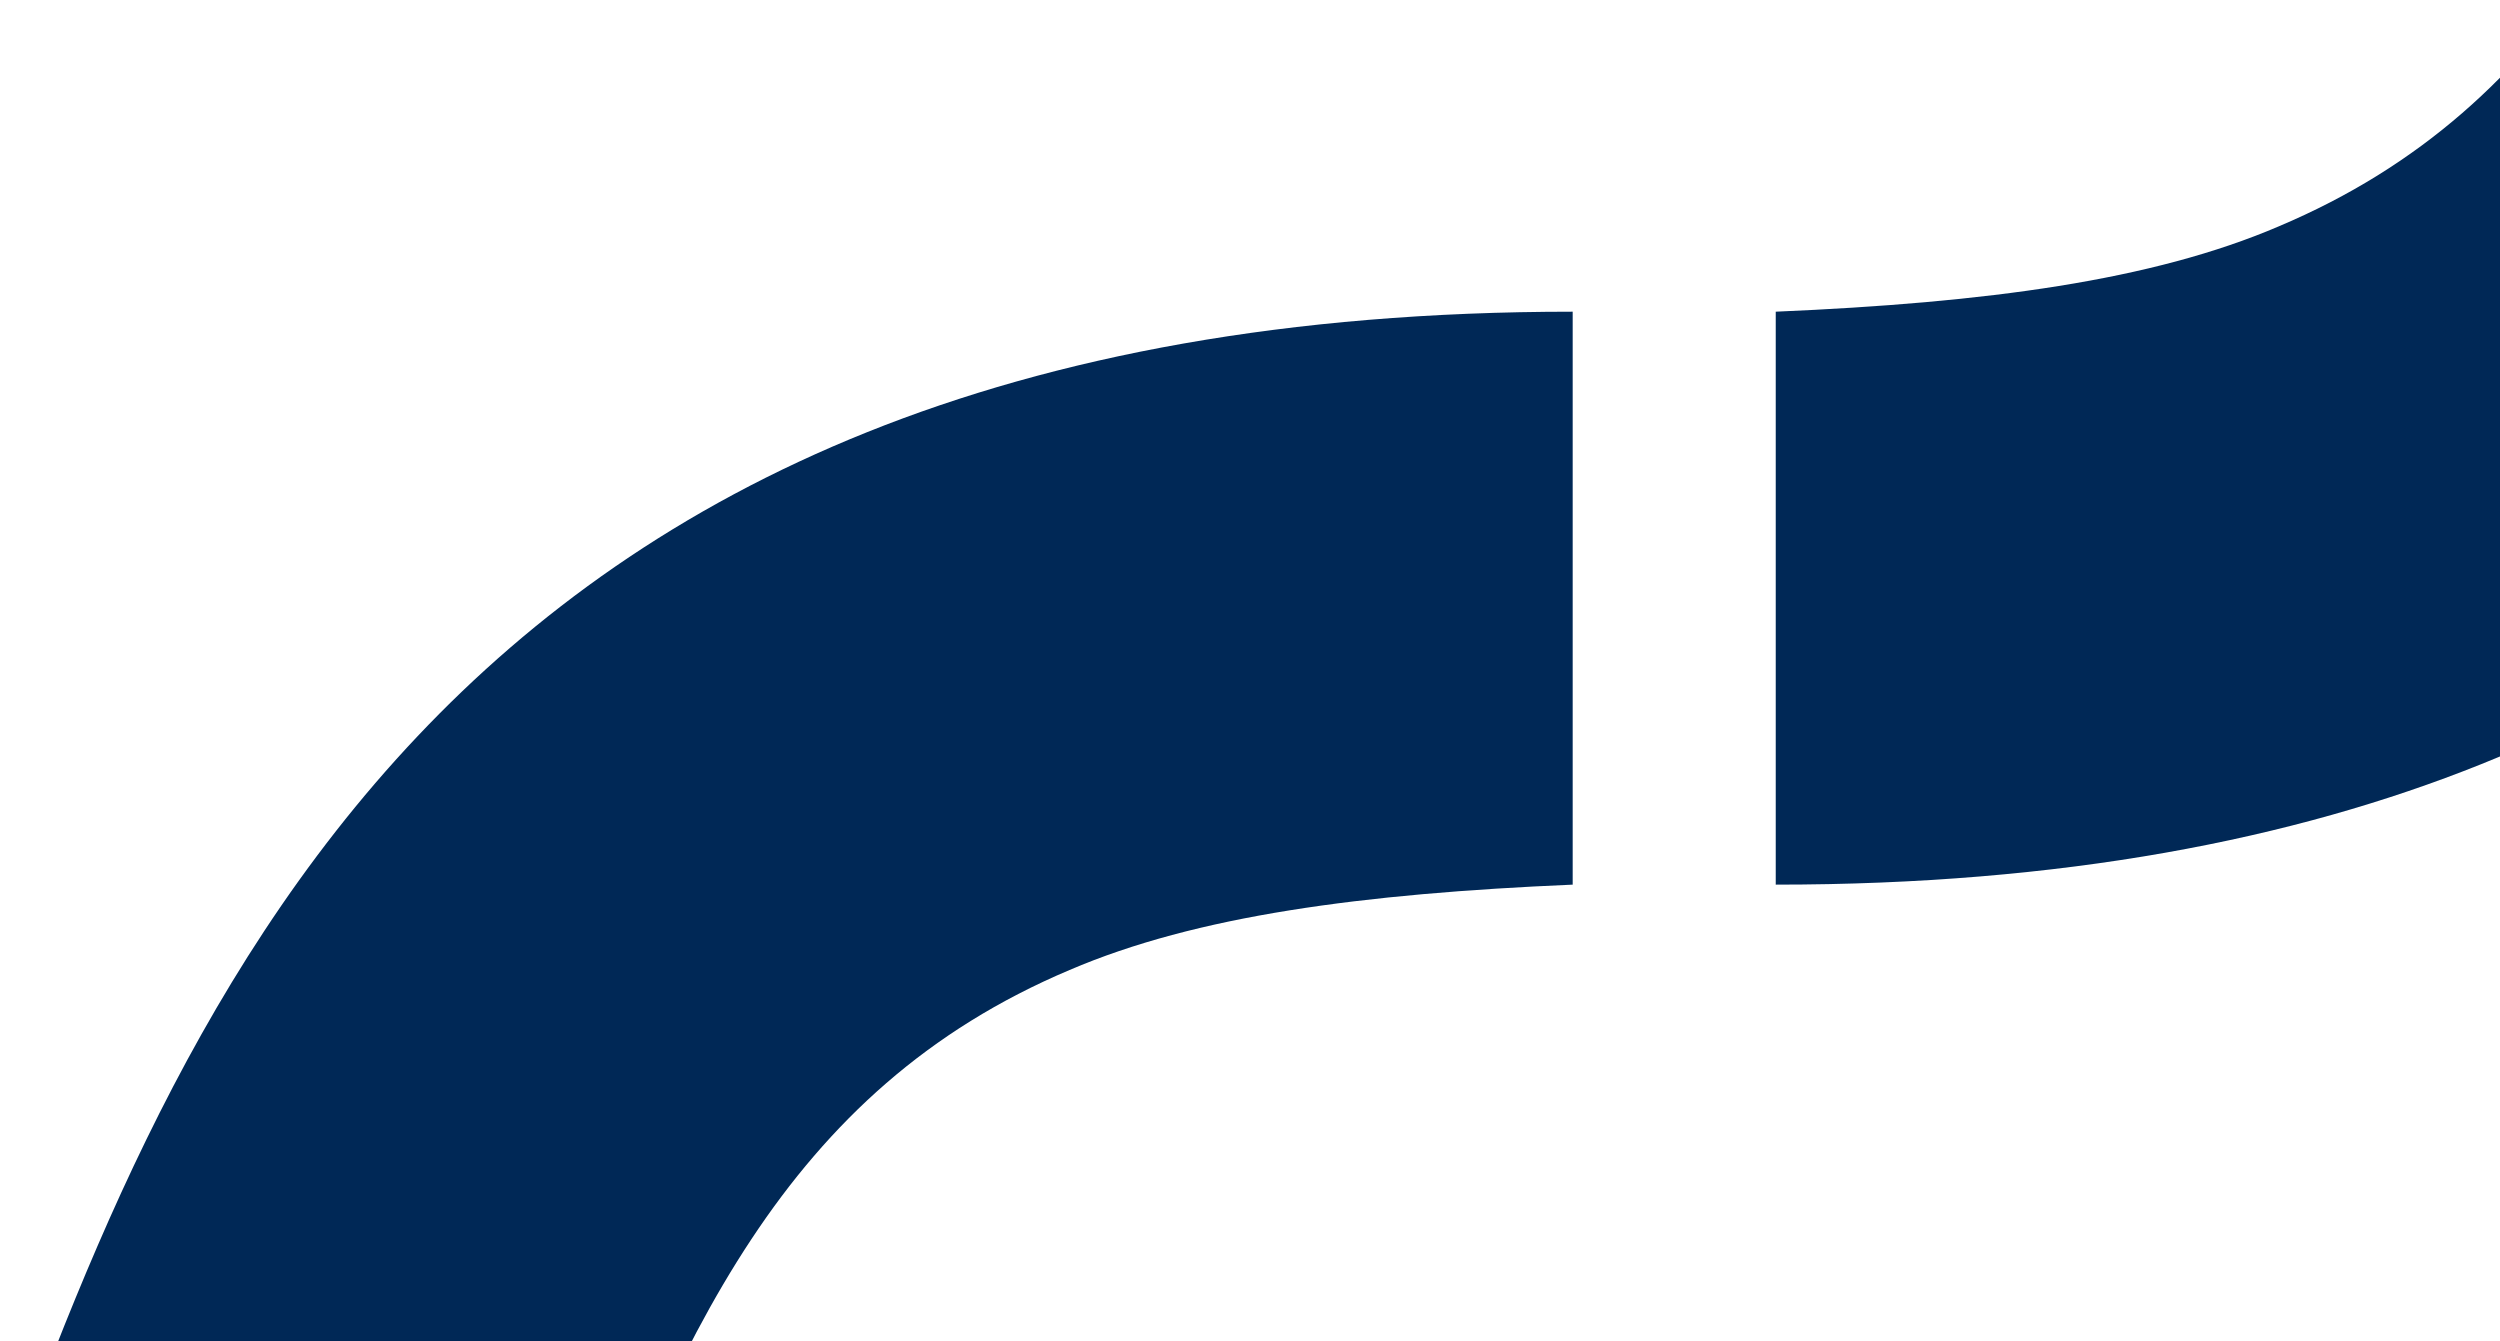 <?xml version="1.0" encoding="utf-8"?>
<!-- Generator: Adobe Illustrator 26.5.0, SVG Export Plug-In . SVG Version: 6.00 Build 0)  -->
<svg version="1.1" id="Ebene_1" xmlns="http://www.w3.org/2000/svg" xmlns:xlink="http://www.w3.org/1999/xlink" x="0px" y="0px"
	 viewBox="0 0 193.3 103.7" style="enable-background:new 0 0 193.3 103.7;" xml:space="preserve">
<style type="text/css">
	.st0{fill:#002856;}
</style>
<g>
	<path class="st0" d="M-83.1,232.7v-44.3c16.3-0.7,29.1-2.4,38.9-6.6c22-9.3,30.4-28.4,39.6-53.4h0c1-2.6,1.9-5.3,2.9-8.1
		C13,79.6,33.1,24.1,121.6,24.1v44.3c-16.3,0.7-29.1,2.4-38.9,6.6c-22,9.3-30.4,28.4-39.6,53.4h0c-1,2.6-1.9,5.3-2.9,8.1
		C25.5,177.2,5.4,232.7-83.1,232.7"/>
	<path class="st0" d="M137.3,68.4V24.1c16.3-0.7,29.1-2.4,38.9-6.6c22-9.3,30.4-28.4,39.6-53.4h0c1-2.6,1.9-5.3,2.9-8.1
		c14.7-40.8,34.8-96.3,123.3-96.3v44.3c-16.3,0.7-29.1,2.4-38.9,6.6c-22,9.3-30.4,28.4-39.6,53.4h0c-1,2.6-1.9,5.3-2.9,8.1
		C245.9,12.9,225.8,68.4,137.3,68.4"/>
</g>
</svg>

